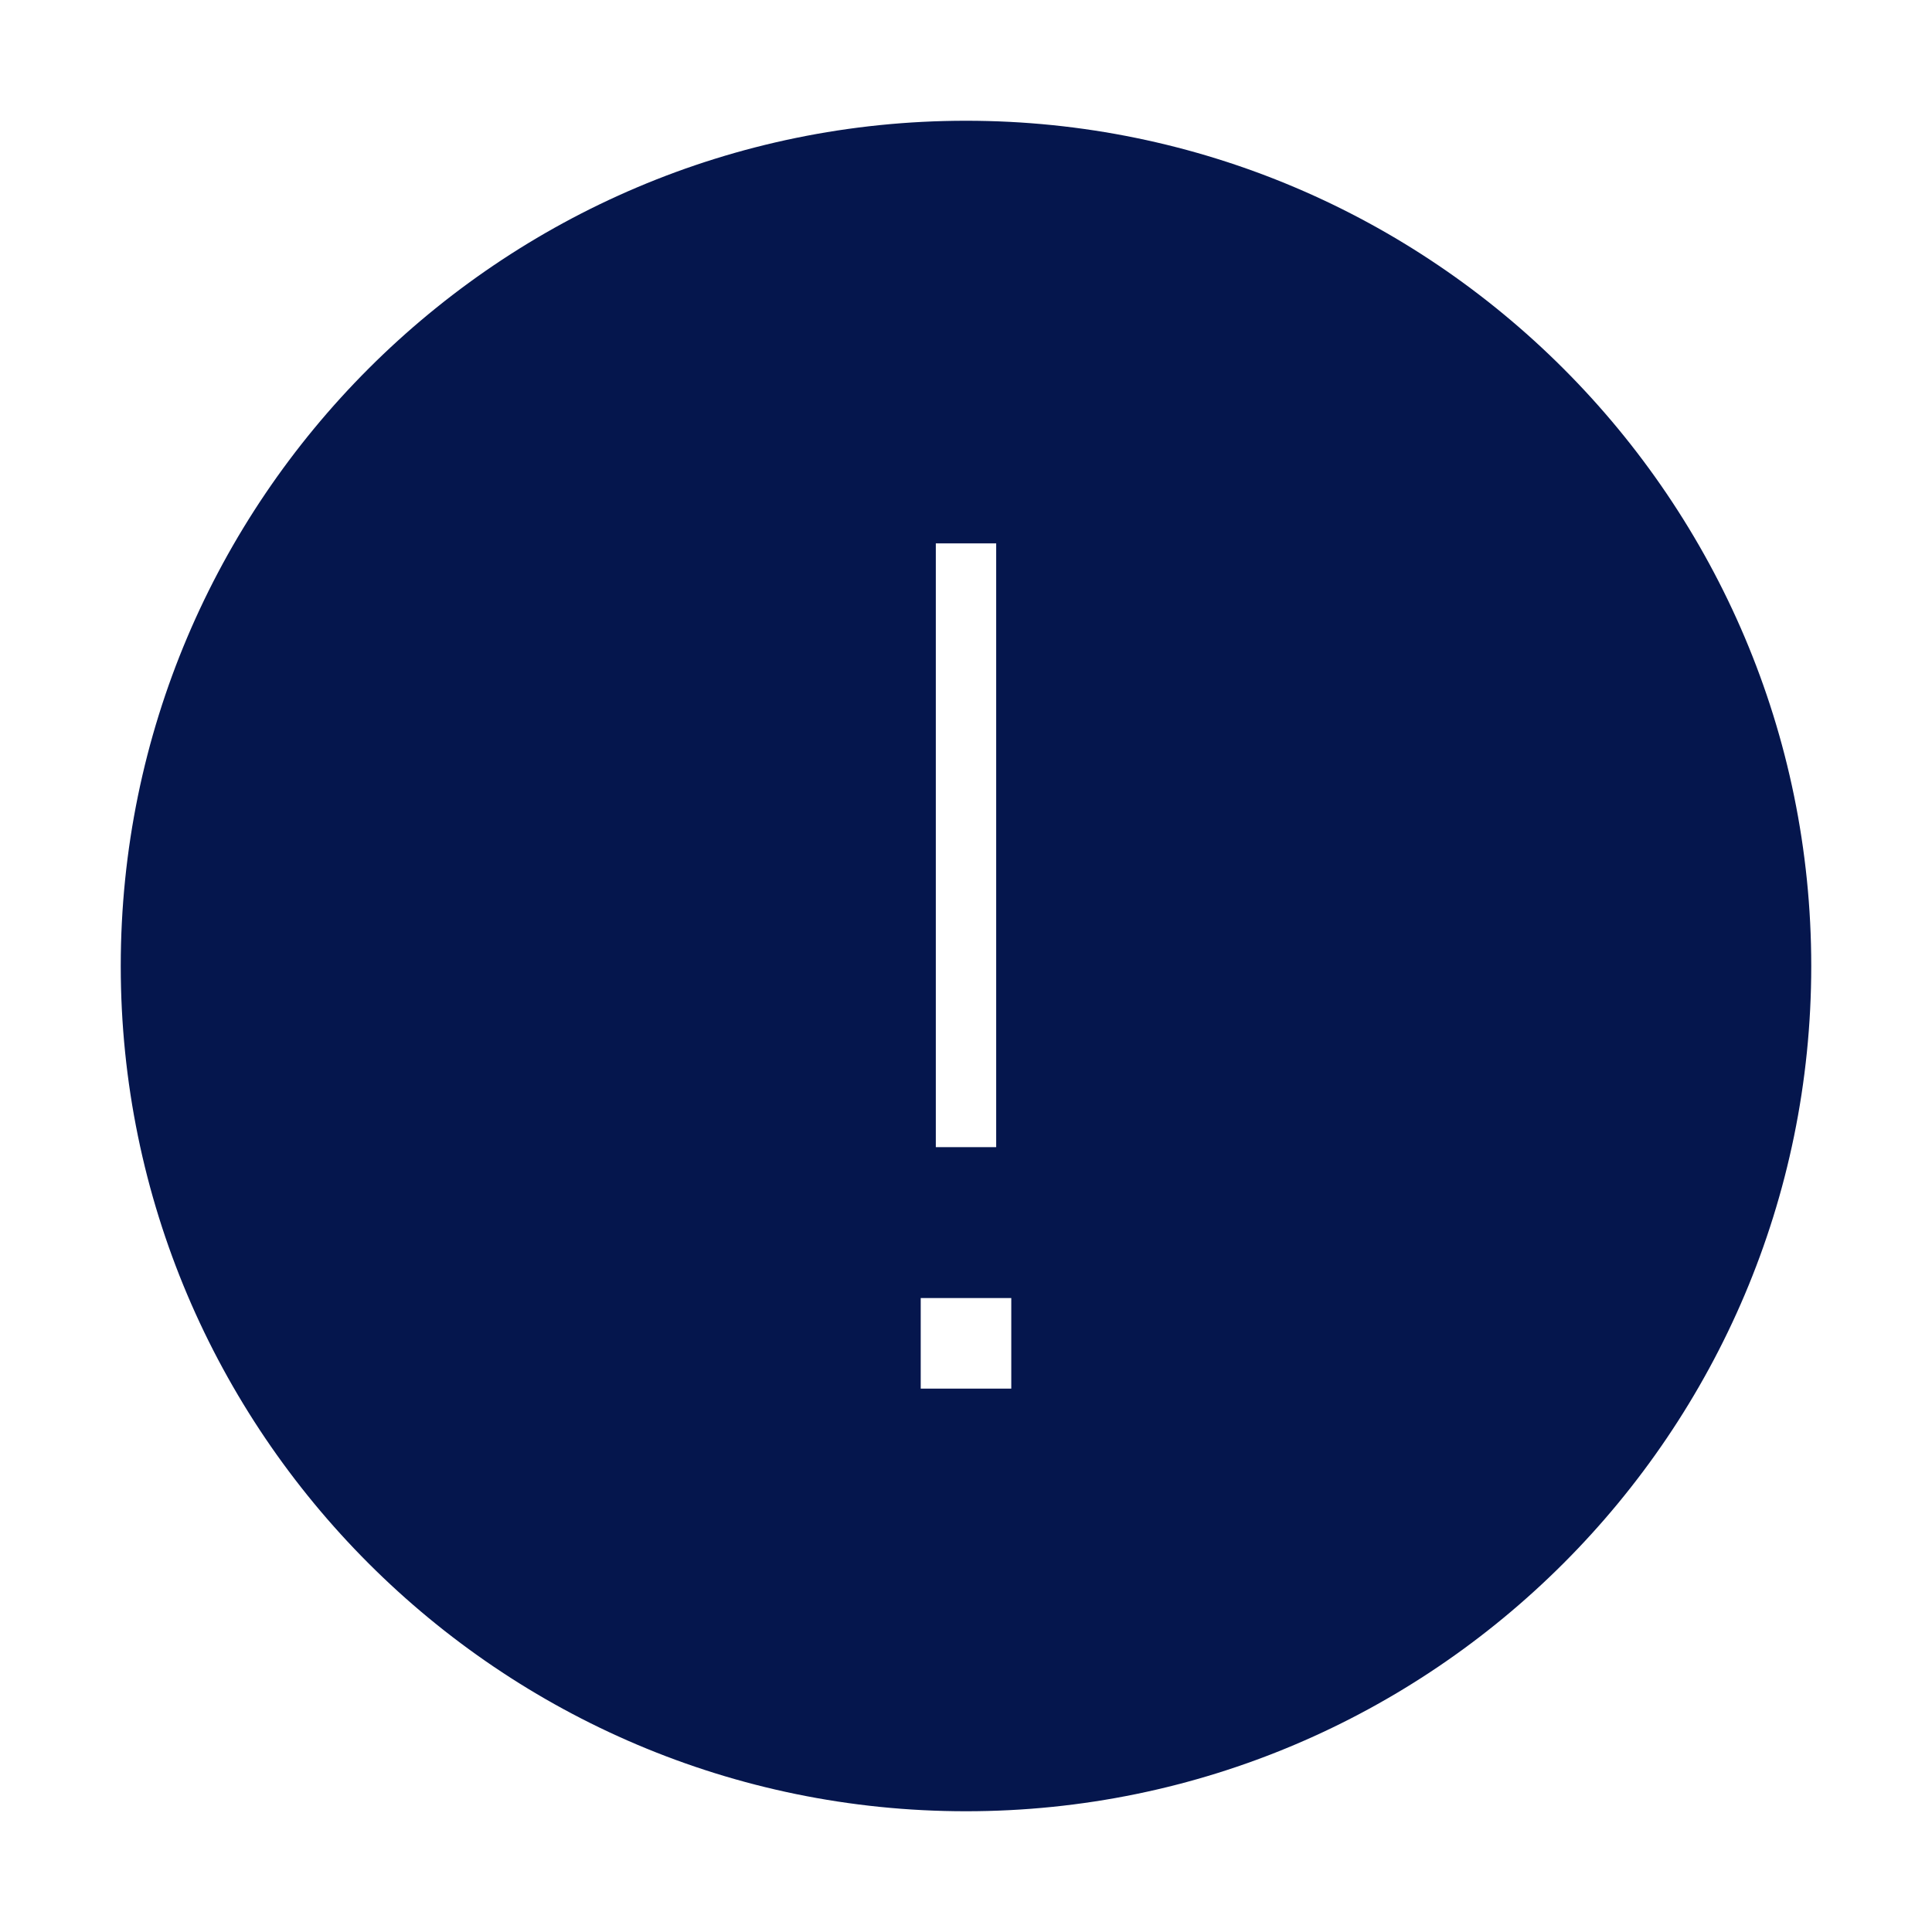 <svg xmlns="http://www.w3.org/2000/svg" viewBox="0 0 64 64"><path fill="#05164d" stroke-width="0" d="M32 4C16.56 4 4 16.56 4 32s12.56 28 28 28 28-12.56 28-28S47.44 4 32 4m-1 14h2v20h-2zm2.5 28h-3v-3h3z"/></svg>